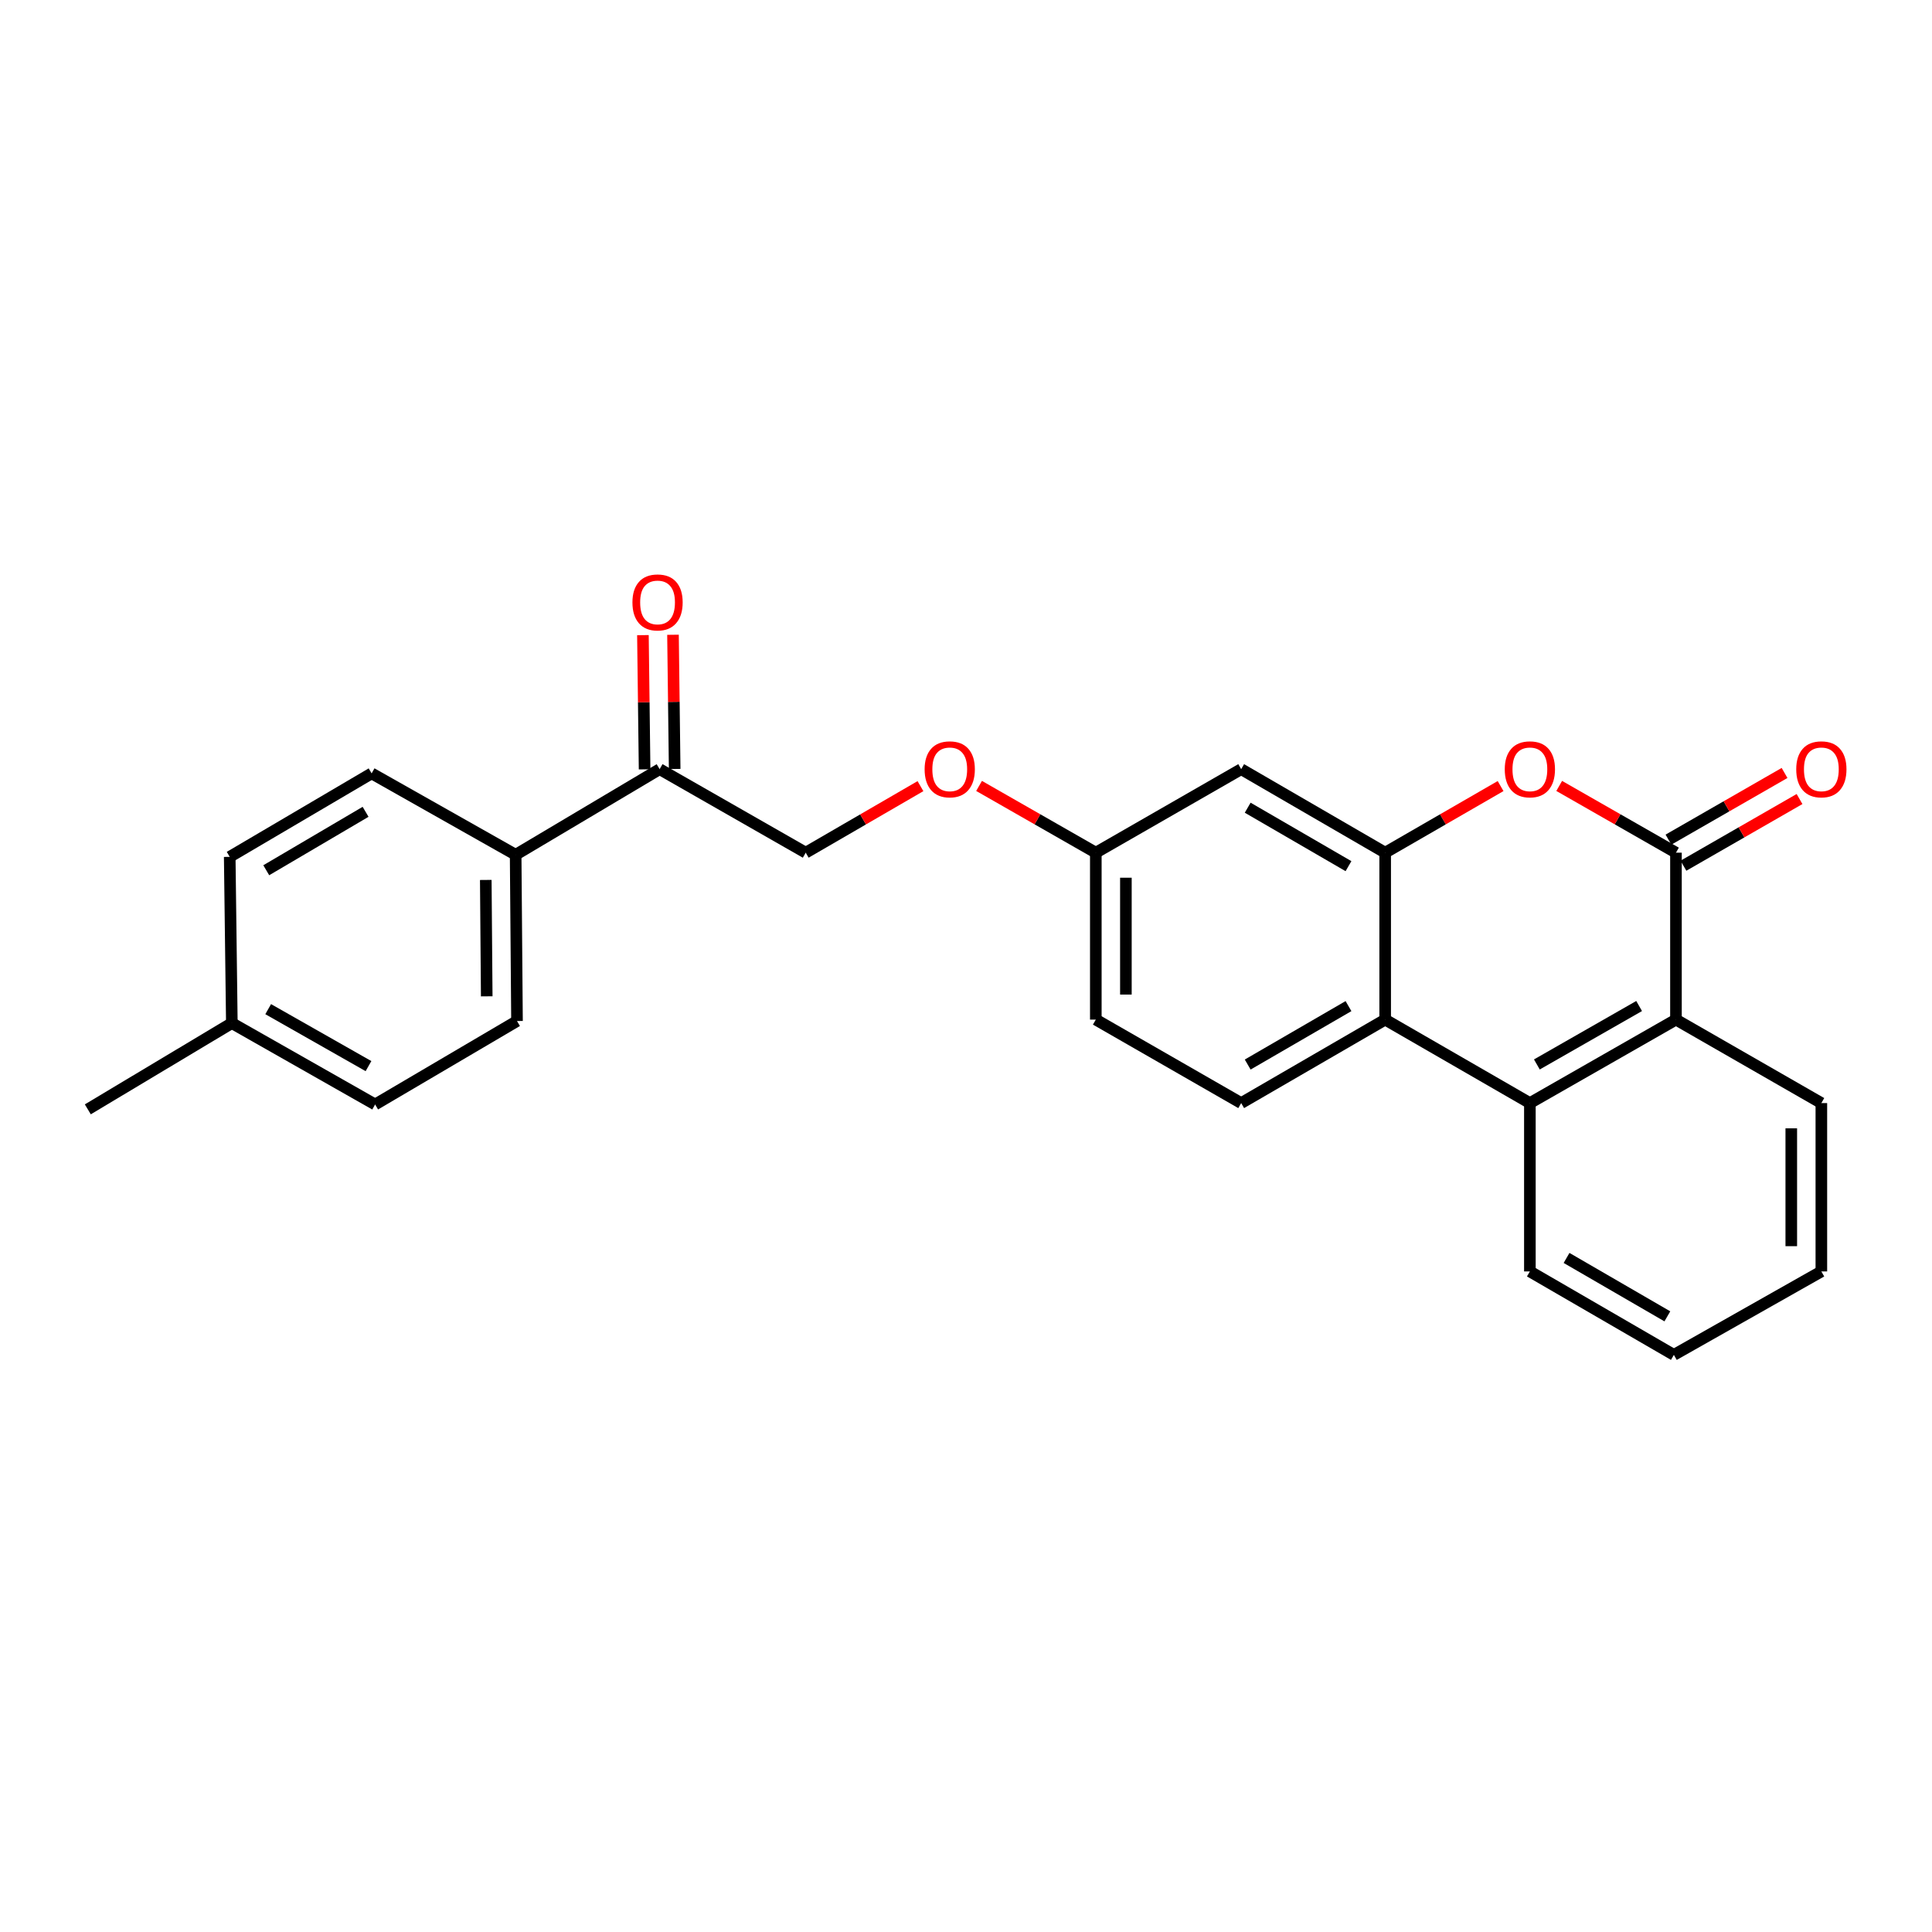 <?xml version='1.0' encoding='iso-8859-1'?>
<svg version='1.1' baseProfile='full'
              xmlns='http://www.w3.org/2000/svg'
                      xmlns:rdkit='http://www.rdkit.org/xml'
                      xmlns:xlink='http://www.w3.org/1999/xlink'
                  xml:space='preserve'
width='1000px' height='1000px' viewBox='0 0 1000 1000'>
<!-- END OF HEADER -->
<rect style='opacity:1.0;fill:#FFFFFF;stroke:none' width='1000' height='1000' x='0' y='0'> </rect>
<path class='bond-0' d='M 867.474,441.343 L 837.257,424.069' style='fill:none;fill-rule:evenodd;stroke:#000000;stroke-width:6px;stroke-linecap:butt;stroke-linejoin:miter;stroke-opacity:1' />
<path class='bond-0' d='M 837.257,424.069 L 807.041,406.794' style='fill:none;fill-rule:evenodd;stroke:#FF0000;stroke-width:6px;stroke-linecap:butt;stroke-linejoin:miter;stroke-opacity:1' />
<path class='bond-4' d='M 867.474,441.343 L 867.474,527.745' style='fill:none;fill-rule:evenodd;stroke:#000000;stroke-width:6px;stroke-linecap:butt;stroke-linejoin:miter;stroke-opacity:1' />
<path class='bond-8' d='M 871.35,448.092 L 901.393,430.835' style='fill:none;fill-rule:evenodd;stroke:#000000;stroke-width:6px;stroke-linecap:butt;stroke-linejoin:miter;stroke-opacity:1' />
<path class='bond-8' d='M 901.393,430.835 L 931.436,413.578' style='fill:none;fill-rule:evenodd;stroke:#FF0000;stroke-width:6px;stroke-linecap:butt;stroke-linejoin:miter;stroke-opacity:1' />
<path class='bond-8' d='M 863.597,434.595 L 893.64,417.338' style='fill:none;fill-rule:evenodd;stroke:#000000;stroke-width:6px;stroke-linecap:butt;stroke-linejoin:miter;stroke-opacity:1' />
<path class='bond-8' d='M 893.64,417.338 L 923.683,400.082' style='fill:none;fill-rule:evenodd;stroke:#FF0000;stroke-width:6px;stroke-linecap:butt;stroke-linejoin:miter;stroke-opacity:1' />
<path class='bond-1' d='M 776.701,406.867 L 746.832,424.105' style='fill:none;fill-rule:evenodd;stroke:#FF0000;stroke-width:6px;stroke-linecap:butt;stroke-linejoin:miter;stroke-opacity:1' />
<path class='bond-1' d='M 746.832,424.105 L 716.962,441.343' style='fill:none;fill-rule:evenodd;stroke:#000000;stroke-width:6px;stroke-linecap:butt;stroke-linejoin:miter;stroke-opacity:1' />
<path class='bond-5' d='M 716.962,441.343 L 642.433,398.117' style='fill:none;fill-rule:evenodd;stroke:#000000;stroke-width:6px;stroke-linecap:butt;stroke-linejoin:miter;stroke-opacity:1' />
<path class='bond-5' d='M 697.974,448.323 L 645.803,418.065' style='fill:none;fill-rule:evenodd;stroke:#000000;stroke-width:6px;stroke-linecap:butt;stroke-linejoin:miter;stroke-opacity:1' />
<path class='bond-25' d='M 716.962,441.343 L 716.962,527.745' style='fill:none;fill-rule:evenodd;stroke:#000000;stroke-width:6px;stroke-linecap:butt;stroke-linejoin:miter;stroke-opacity:1' />
<path class='bond-2' d='M 716.962,527.745 L 791.863,570.955' style='fill:none;fill-rule:evenodd;stroke:#000000;stroke-width:6px;stroke-linecap:butt;stroke-linejoin:miter;stroke-opacity:1' />
<path class='bond-6' d='M 716.962,527.745 L 642.433,570.955' style='fill:none;fill-rule:evenodd;stroke:#000000;stroke-width:6px;stroke-linecap:butt;stroke-linejoin:miter;stroke-opacity:1' />
<path class='bond-6' d='M 697.976,520.761 L 645.805,551.008' style='fill:none;fill-rule:evenodd;stroke:#000000;stroke-width:6px;stroke-linecap:butt;stroke-linejoin:miter;stroke-opacity:1' />
<path class='bond-3' d='M 791.863,570.955 L 867.474,527.745' style='fill:none;fill-rule:evenodd;stroke:#000000;stroke-width:6px;stroke-linecap:butt;stroke-linejoin:miter;stroke-opacity:1' />
<path class='bond-3' d='M 795.482,550.96 L 848.409,520.713' style='fill:none;fill-rule:evenodd;stroke:#000000;stroke-width:6px;stroke-linecap:butt;stroke-linejoin:miter;stroke-opacity:1' />
<path class='bond-20' d='M 791.863,570.955 L 791.863,658.092' style='fill:none;fill-rule:evenodd;stroke:#000000;stroke-width:6px;stroke-linecap:butt;stroke-linejoin:miter;stroke-opacity:1' />
<path class='bond-21' d='M 867.474,527.745 L 942.729,570.955' style='fill:none;fill-rule:evenodd;stroke:#000000;stroke-width:6px;stroke-linecap:butt;stroke-linejoin:miter;stroke-opacity:1' />
<path class='bond-12' d='M 642.433,398.117 L 567.194,441.343' style='fill:none;fill-rule:evenodd;stroke:#000000;stroke-width:6px;stroke-linecap:butt;stroke-linejoin:miter;stroke-opacity:1' />
<path class='bond-16' d='M 642.433,570.955 L 567.194,527.745' style='fill:none;fill-rule:evenodd;stroke:#000000;stroke-width:6px;stroke-linecap:butt;stroke-linejoin:miter;stroke-opacity:1' />
<path class='bond-7' d='M 341.427,398.117 L 417.038,441.343' style='fill:none;fill-rule:evenodd;stroke:#000000;stroke-width:6px;stroke-linecap:butt;stroke-linejoin:miter;stroke-opacity:1' />
<path class='bond-9' d='M 341.427,398.117 L 266.898,442.424' style='fill:none;fill-rule:evenodd;stroke:#000000;stroke-width:6px;stroke-linecap:butt;stroke-linejoin:miter;stroke-opacity:1' />
<path class='bond-11' d='M 349.209,398.019 L 348.775,363.287' style='fill:none;fill-rule:evenodd;stroke:#000000;stroke-width:6px;stroke-linecap:butt;stroke-linejoin:miter;stroke-opacity:1' />
<path class='bond-11' d='M 348.775,363.287 L 348.34,328.555' style='fill:none;fill-rule:evenodd;stroke:#FF0000;stroke-width:6px;stroke-linecap:butt;stroke-linejoin:miter;stroke-opacity:1' />
<path class='bond-11' d='M 333.646,398.214 L 333.211,363.482' style='fill:none;fill-rule:evenodd;stroke:#000000;stroke-width:6px;stroke-linecap:butt;stroke-linejoin:miter;stroke-opacity:1' />
<path class='bond-11' d='M 333.211,363.482 L 332.776,328.749' style='fill:none;fill-rule:evenodd;stroke:#FF0000;stroke-width:6px;stroke-linecap:butt;stroke-linejoin:miter;stroke-opacity:1' />
<path class='bond-14' d='M 266.898,442.424 L 267.598,528.48' style='fill:none;fill-rule:evenodd;stroke:#000000;stroke-width:6px;stroke-linecap:butt;stroke-linejoin:miter;stroke-opacity:1' />
<path class='bond-14' d='M 251.439,455.459 L 251.929,515.699' style='fill:none;fill-rule:evenodd;stroke:#000000;stroke-width:6px;stroke-linecap:butt;stroke-linejoin:miter;stroke-opacity:1' />
<path class='bond-15' d='M 266.898,442.424 L 192.351,400.296' style='fill:none;fill-rule:evenodd;stroke:#000000;stroke-width:6px;stroke-linecap:butt;stroke-linejoin:miter;stroke-opacity:1' />
<path class='bond-10' d='M 417.038,441.343 L 446.734,424.124' style='fill:none;fill-rule:evenodd;stroke:#000000;stroke-width:6px;stroke-linecap:butt;stroke-linejoin:miter;stroke-opacity:1' />
<path class='bond-10' d='M 446.734,424.124 L 476.43,406.904' style='fill:none;fill-rule:evenodd;stroke:#FF0000;stroke-width:6px;stroke-linecap:butt;stroke-linejoin:miter;stroke-opacity:1' />
<path class='bond-13' d='M 567.194,441.343 L 536.978,424.069' style='fill:none;fill-rule:evenodd;stroke:#000000;stroke-width:6px;stroke-linecap:butt;stroke-linejoin:miter;stroke-opacity:1' />
<path class='bond-13' d='M 536.978,424.069 L 506.762,406.794' style='fill:none;fill-rule:evenodd;stroke:#FF0000;stroke-width:6px;stroke-linecap:butt;stroke-linejoin:miter;stroke-opacity:1' />
<path class='bond-27' d='M 567.194,441.343 L 567.194,527.745' style='fill:none;fill-rule:evenodd;stroke:#000000;stroke-width:6px;stroke-linecap:butt;stroke-linejoin:miter;stroke-opacity:1' />
<path class='bond-27' d='M 582.759,454.304 L 582.759,514.785' style='fill:none;fill-rule:evenodd;stroke:#000000;stroke-width:6px;stroke-linecap:butt;stroke-linejoin:miter;stroke-opacity:1' />
<path class='bond-18' d='M 267.598,528.48 L 194.167,571.673' style='fill:none;fill-rule:evenodd;stroke:#000000;stroke-width:6px;stroke-linecap:butt;stroke-linejoin:miter;stroke-opacity:1' />
<path class='bond-17' d='M 192.351,400.296 L 118.903,443.505' style='fill:none;fill-rule:evenodd;stroke:#000000;stroke-width:6px;stroke-linecap:butt;stroke-linejoin:miter;stroke-opacity:1' />
<path class='bond-17' d='M 189.226,420.193 L 137.813,450.439' style='fill:none;fill-rule:evenodd;stroke:#000000;stroke-width:6px;stroke-linecap:butt;stroke-linejoin:miter;stroke-opacity:1' />
<path class='bond-19' d='M 118.903,443.505 L 120.001,529.553' style='fill:none;fill-rule:evenodd;stroke:#000000;stroke-width:6px;stroke-linecap:butt;stroke-linejoin:miter;stroke-opacity:1' />
<path class='bond-28' d='M 194.167,571.673 L 120.001,529.553' style='fill:none;fill-rule:evenodd;stroke:#000000;stroke-width:6px;stroke-linecap:butt;stroke-linejoin:miter;stroke-opacity:1' />
<path class='bond-28' d='M 190.729,551.82 L 138.813,522.336' style='fill:none;fill-rule:evenodd;stroke:#000000;stroke-width:6px;stroke-linecap:butt;stroke-linejoin:miter;stroke-opacity:1' />
<path class='bond-22' d='M 120.001,529.553 L 45.455,574.197' style='fill:none;fill-rule:evenodd;stroke:#000000;stroke-width:6px;stroke-linecap:butt;stroke-linejoin:miter;stroke-opacity:1' />
<path class='bond-26' d='M 791.863,658.092 L 866.393,701.284' style='fill:none;fill-rule:evenodd;stroke:#000000;stroke-width:6px;stroke-linecap:butt;stroke-linejoin:miter;stroke-opacity:1' />
<path class='bond-26' d='M 810.847,651.104 L 863.018,681.338' style='fill:none;fill-rule:evenodd;stroke:#000000;stroke-width:6px;stroke-linecap:butt;stroke-linejoin:miter;stroke-opacity:1' />
<path class='bond-24' d='M 942.729,570.955 L 942.729,658.092' style='fill:none;fill-rule:evenodd;stroke:#000000;stroke-width:6px;stroke-linecap:butt;stroke-linejoin:miter;stroke-opacity:1' />
<path class='bond-24' d='M 927.164,584.025 L 927.164,645.021' style='fill:none;fill-rule:evenodd;stroke:#000000;stroke-width:6px;stroke-linecap:butt;stroke-linejoin:miter;stroke-opacity:1' />
<path class='bond-23' d='M 866.393,701.284 L 942.729,658.092' style='fill:none;fill-rule:evenodd;stroke:#000000;stroke-width:6px;stroke-linecap:butt;stroke-linejoin:miter;stroke-opacity:1' />
<path  class='atom-1' d='M 778.863 398.197
Q 778.863 391.397, 782.223 387.597
Q 785.583 383.797, 791.863 383.797
Q 798.143 383.797, 801.503 387.597
Q 804.863 391.397, 804.863 398.197
Q 804.863 405.077, 801.463 408.997
Q 798.063 412.877, 791.863 412.877
Q 785.623 412.877, 782.223 408.997
Q 778.863 405.117, 778.863 398.197
M 791.863 409.677
Q 796.183 409.677, 798.503 406.797
Q 800.863 403.877, 800.863 398.197
Q 800.863 392.637, 798.503 389.837
Q 796.183 386.997, 791.863 386.997
Q 787.543 386.997, 785.183 389.797
Q 782.863 392.597, 782.863 398.197
Q 782.863 403.917, 785.183 406.797
Q 787.543 409.677, 791.863 409.677
' fill='#FF0000'/>
<path  class='atom-9' d='M 929.729 398.197
Q 929.729 391.397, 933.089 387.597
Q 936.449 383.797, 942.729 383.797
Q 949.009 383.797, 952.369 387.597
Q 955.729 391.397, 955.729 398.197
Q 955.729 405.077, 952.329 408.997
Q 948.929 412.877, 942.729 412.877
Q 936.489 412.877, 933.089 408.997
Q 929.729 405.117, 929.729 398.197
M 942.729 409.677
Q 947.049 409.677, 949.369 406.797
Q 951.729 403.877, 951.729 398.197
Q 951.729 392.637, 949.369 389.837
Q 947.049 386.997, 942.729 386.997
Q 938.409 386.997, 936.049 389.797
Q 933.729 392.597, 933.729 398.197
Q 933.729 403.917, 936.049 406.797
Q 938.409 409.677, 942.729 409.677
' fill='#FF0000'/>
<path  class='atom-12' d='M 327.347 311.812
Q 327.347 305.012, 330.707 301.212
Q 334.067 297.412, 340.347 297.412
Q 346.627 297.412, 349.987 301.212
Q 353.347 305.012, 353.347 311.812
Q 353.347 318.692, 349.947 322.612
Q 346.547 326.492, 340.347 326.492
Q 334.107 326.492, 330.707 322.612
Q 327.347 318.732, 327.347 311.812
M 340.347 323.292
Q 344.667 323.292, 346.987 320.412
Q 349.347 317.492, 349.347 311.812
Q 349.347 306.252, 346.987 303.452
Q 344.667 300.612, 340.347 300.612
Q 336.027 300.612, 333.667 303.412
Q 331.347 306.212, 331.347 311.812
Q 331.347 317.532, 333.667 320.412
Q 336.027 323.292, 340.347 323.292
' fill='#FF0000'/>
<path  class='atom-14' d='M 478.584 398.197
Q 478.584 391.397, 481.944 387.597
Q 485.304 383.797, 491.584 383.797
Q 497.864 383.797, 501.224 387.597
Q 504.584 391.397, 504.584 398.197
Q 504.584 405.077, 501.184 408.997
Q 497.784 412.877, 491.584 412.877
Q 485.344 412.877, 481.944 408.997
Q 478.584 405.117, 478.584 398.197
M 491.584 409.677
Q 495.904 409.677, 498.224 406.797
Q 500.584 403.877, 500.584 398.197
Q 500.584 392.637, 498.224 389.837
Q 495.904 386.997, 491.584 386.997
Q 487.264 386.997, 484.904 389.797
Q 482.584 392.597, 482.584 398.197
Q 482.584 403.917, 484.904 406.797
Q 487.264 409.677, 491.584 409.677
' fill='#FF0000'/>
</svg>
